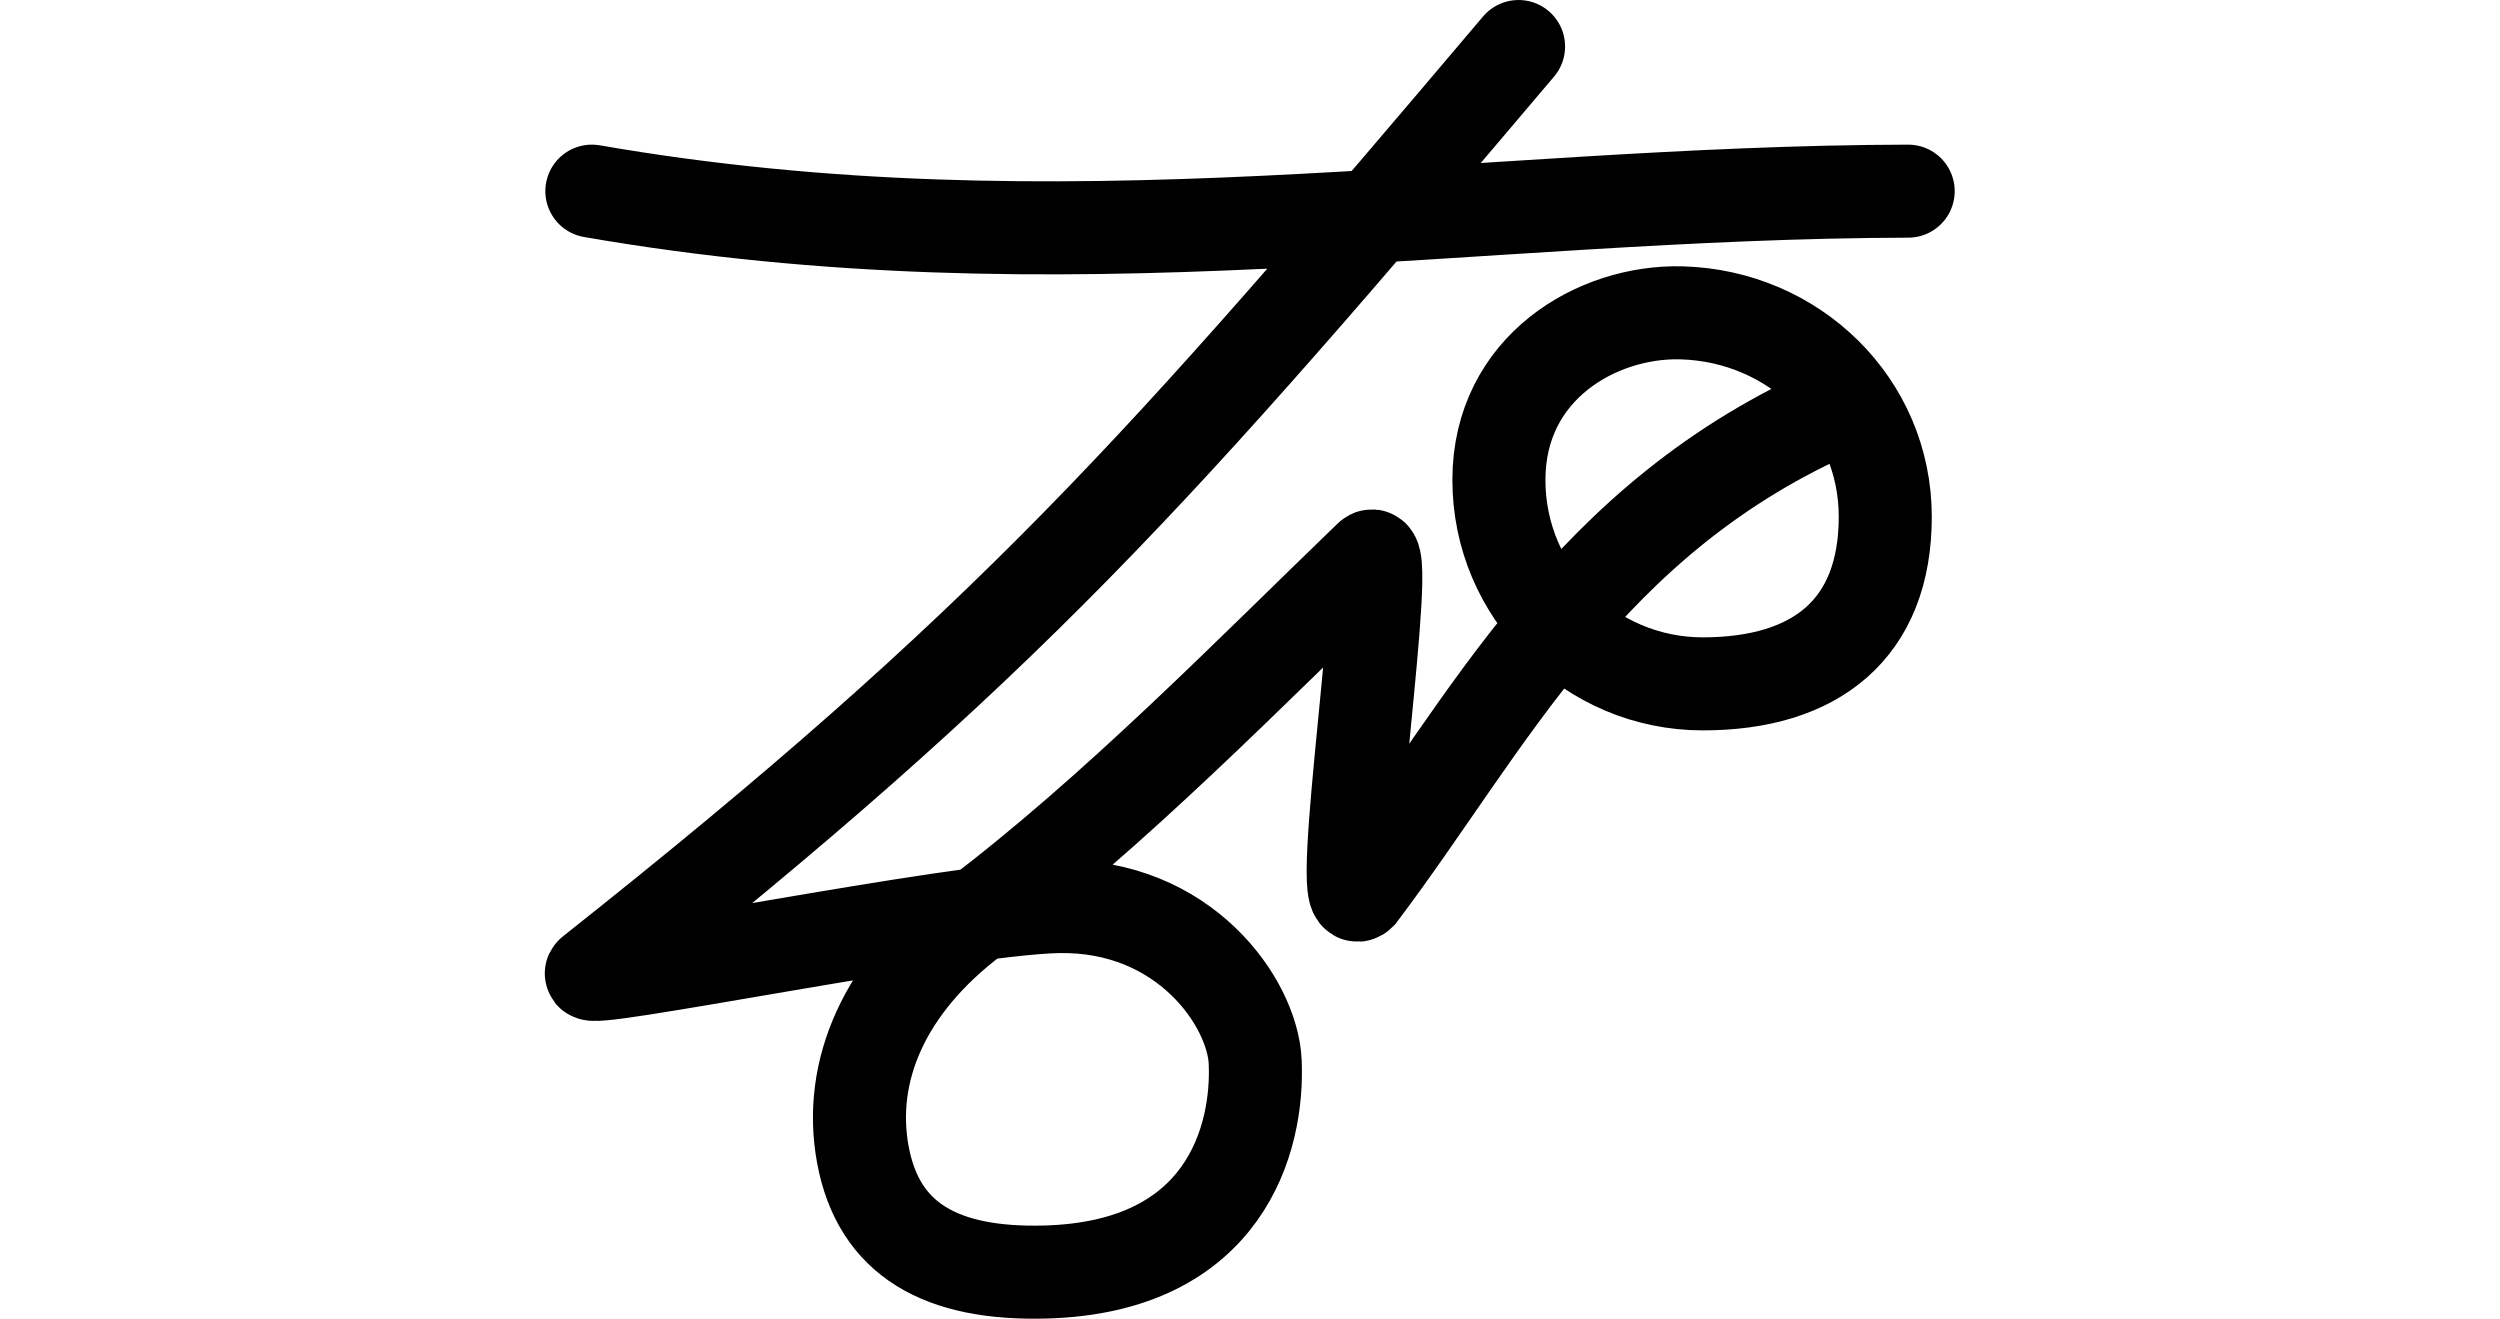 <?xml version="1.0" encoding="UTF-8" standalone="no"?>
<svg
   xmlns:dc="http://purl.org/dc/elements/1.1/"
   xmlns:cc="http://creativecommons.org/ns#"
   xmlns:rdf="http://www.w3.org/1999/02/22-rdf-syntax-ns#"
   xmlns:svg="http://www.w3.org/2000/svg"
   xmlns="http://www.w3.org/2000/svg"
   xmlns:sodipodi="http://sodipodi.sourceforge.net/DTD/sodipodi-0.dtd"
   xmlns:inkscape="http://www.inkscape.org/namespaces/inkscape"
   width="200"
   height="105.496"
   id="svg2"
   version="1.1"
   inkscape:version="1.0rc1 (09960d6f05, 2020-04-09)"
   sodipodi:docname="danre.svg">
  <defs
     id="defs4" />
  <sodipodi:namedview
     id="base"
     pagecolor="#ffffff"
     bordercolor="#666666"
     borderopacity="1.0"
     inkscape:pageopacity="0.0"
     inkscape:pageshadow="2"
     inkscape:zoom="3.959798"
     inkscape:cx="64.243678"
     inkscape:cy="47.616966"
     inkscape:document-units="px"
     inkscape:current-layer="layer1"
     showgrid="false"
     fit-margin-top="0"
     fit-margin-left="0"
     fit-margin-right="0"
     fit-margin-bottom="0"
     inkscape:window-width="1920"
     inkscape:window-height="997"
     inkscape:window-x="0"
     inkscape:window-y="31"
     inkscape:window-maximized="1"
     showguides="true"
     inkscape:guide-bbox="true"
     inkscape:document-rotation="0" />
  <g
     inkscape:label="Layer 1"
     inkscape:groupmode="layer"
     id="layer1"
     transform="translate(-878.529,-983.545)">
    <path
       sodipodi:nodetypes="csssccssssssscccc"
       inkscape:connector-curvature="0"
       d="m 1029.35,1024.884 c 0,9.009 -5.588,13.37 -14.597,13.37 -9.009,0 -16.312,-7.303 -16.312,-16.312 0,-9.009 7.894,-13.547 14.597,-13.37 9.006,0.238 16.312,7.303 16.312,16.312 m -29.336,-37.617 c -28.854,34.079 -40.771,47.667 -74.137,74.102 -1.396,1.106 28.934,-5.127 37.275,-5.298 10.123,-0.207 15.581,7.694 15.792,12.413 0.276,6.18 -2.404,16.441 -16.801,16.823 -8.294,0.22 -13.333,-2.562 -14.589,-9.415 -1.217,-6.641 1.699,-13.483 8.841,-18.874 11.302,-8.532 22.332,-19.86 31.736,-28.918 1.923,-1.852 -2.903,29.076 -0.811,26.956 10.237,-13.557 18.172,-30.131 38.375,-38.867 m -99.817,-17.352 c 37.8,6.563 70.239,0.086 105.305,0"
       style="font-variation-settings:normal;opacity:1;vector-effect:none;fill:none;fill-opacity:1;stroke:#000000;stroke-width:7.443;stroke-linecap:round;stroke-linejoin:miter;stroke-miterlimit:4;stroke-dasharray:none;stroke-dashoffset:0;stroke-opacity:1;stop-color:#000000;stop-opacity:1"
       id="path4140" />
  </g>
</svg>

